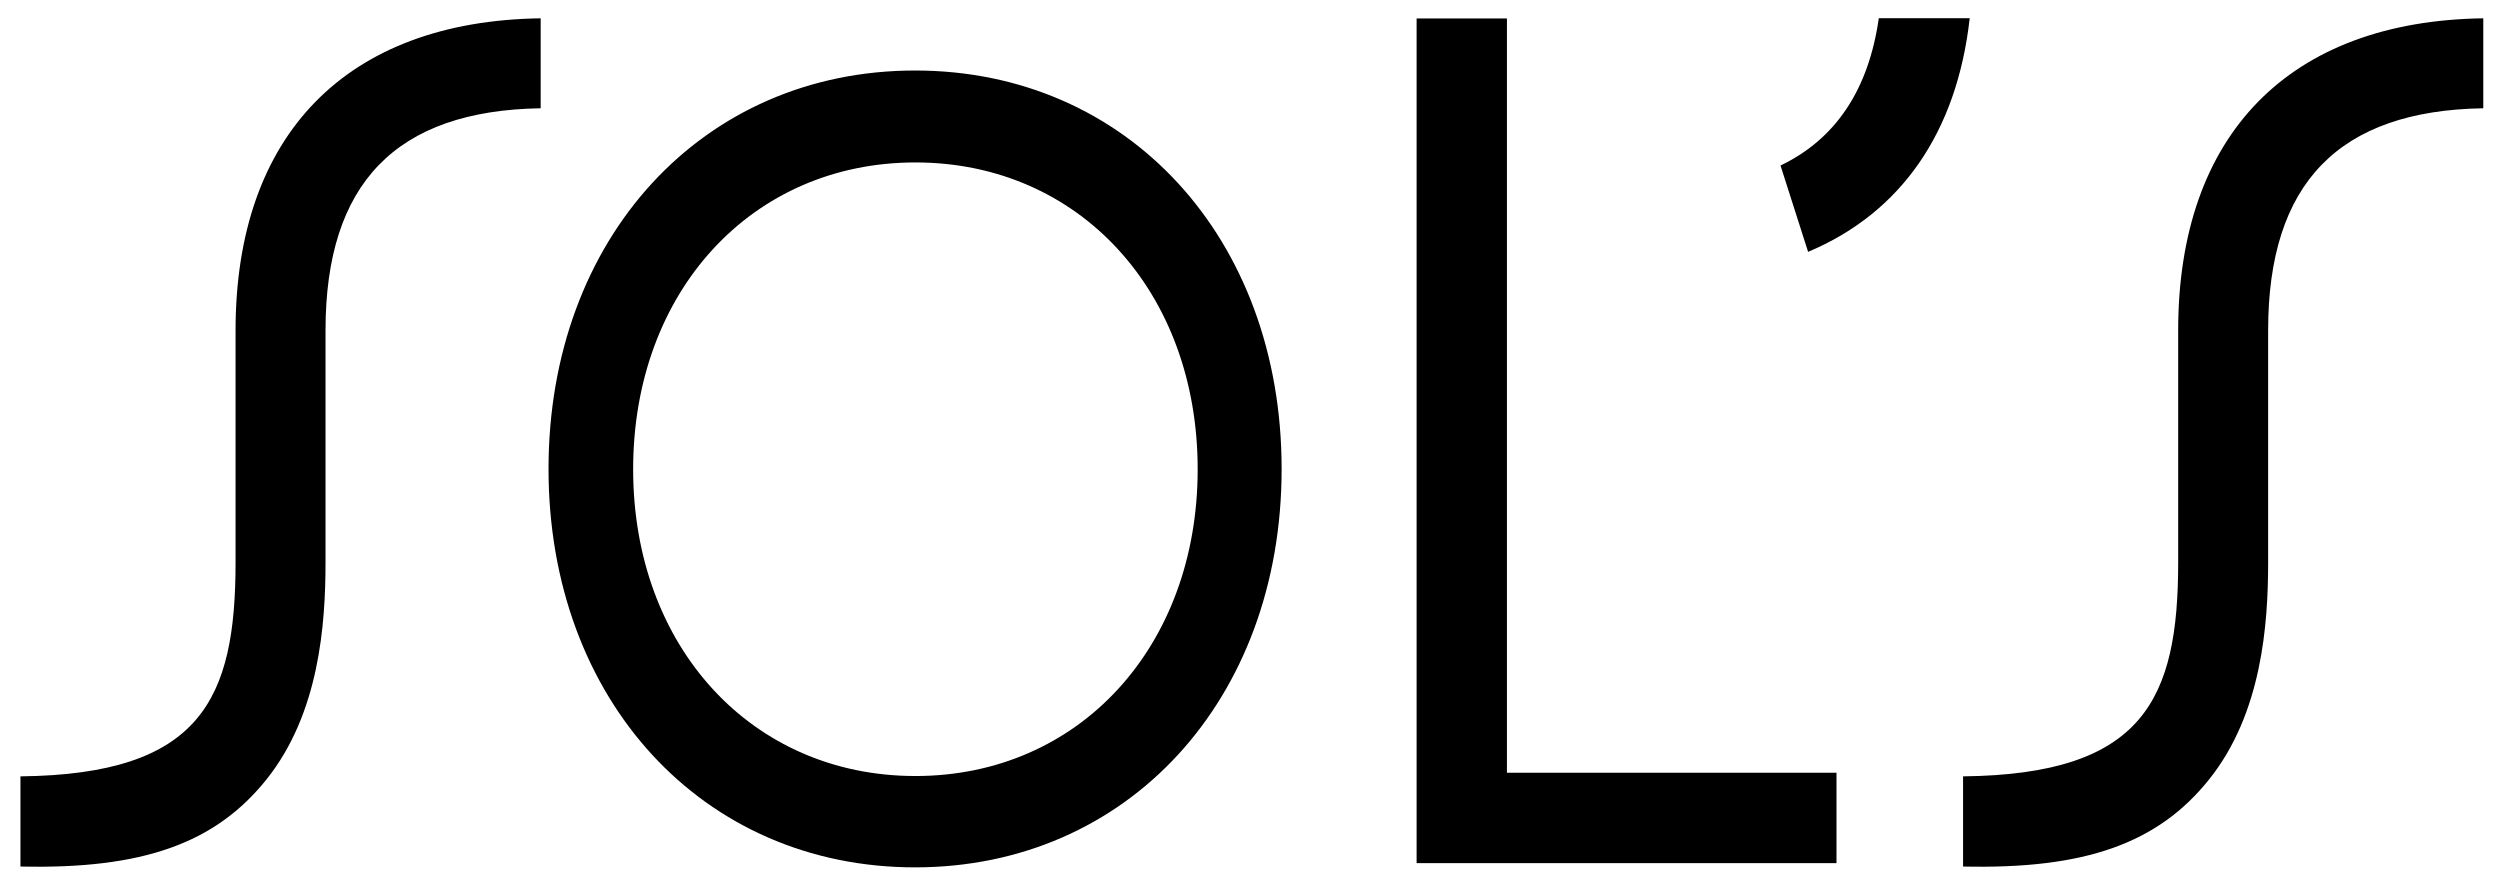 <svg xmlns="http://www.w3.org/2000/svg" xml:space="preserve" viewBox="0 0 595.28 209.33"><path d="M217.97 38.68c-38.94 0-67.21 30.72-67.21 73.05s28.26 73.05 67.21 73.05 67.21-30.72 67.21-73.05-28.27-73.05-67.21-73.05" style="fill:none"/><path d="M437.29 184h-78.47V4.39h-21.51v201.13h99.98zM305.17 111.66c0-54.97-36.7-94.87-87.28-94.87s-87.28 39.89-87.28 94.87c0 54.97 36.7 94.87 87.28 94.87s87.28-39.9 87.28-94.87m-87.2 73.12c-38.94 0-67.21-30.72-67.21-73.05s28.26-73.05 67.21-73.05 67.21 30.72 67.21 73.05-28.27 73.05-67.21 73.05M56.09 78.69v55.2c0 32.63-8.22 50.5-51.22 50.97v21.47c29.01.66 46.38-5.46 58.6-20.76 12.59-15.75 14.04-37.03 14.04-51.68v-55.2c0-35.04 16.76-52.36 51.23-52.91V4.36c-46.2.65-72.65 27.65-72.65 74.33M518.65 78.69v55.2c0 32.63-8.22 50.5-51.22 50.97v21.47c29.01.66 46.38-5.46 58.6-20.76 12.59-15.75 14.04-37.03 14.04-51.68v-55.2c0-35.04 16.76-52.36 51.23-52.91V4.36c-46.2.65-72.65 27.65-72.65 74.33M447.36 4.35c-2.42 17.01-10.29 28.8-23.4 35.06l6.57 20.56c22.18-9.33 35.44-28.51 38.48-55.63h-21.65z"/></svg>